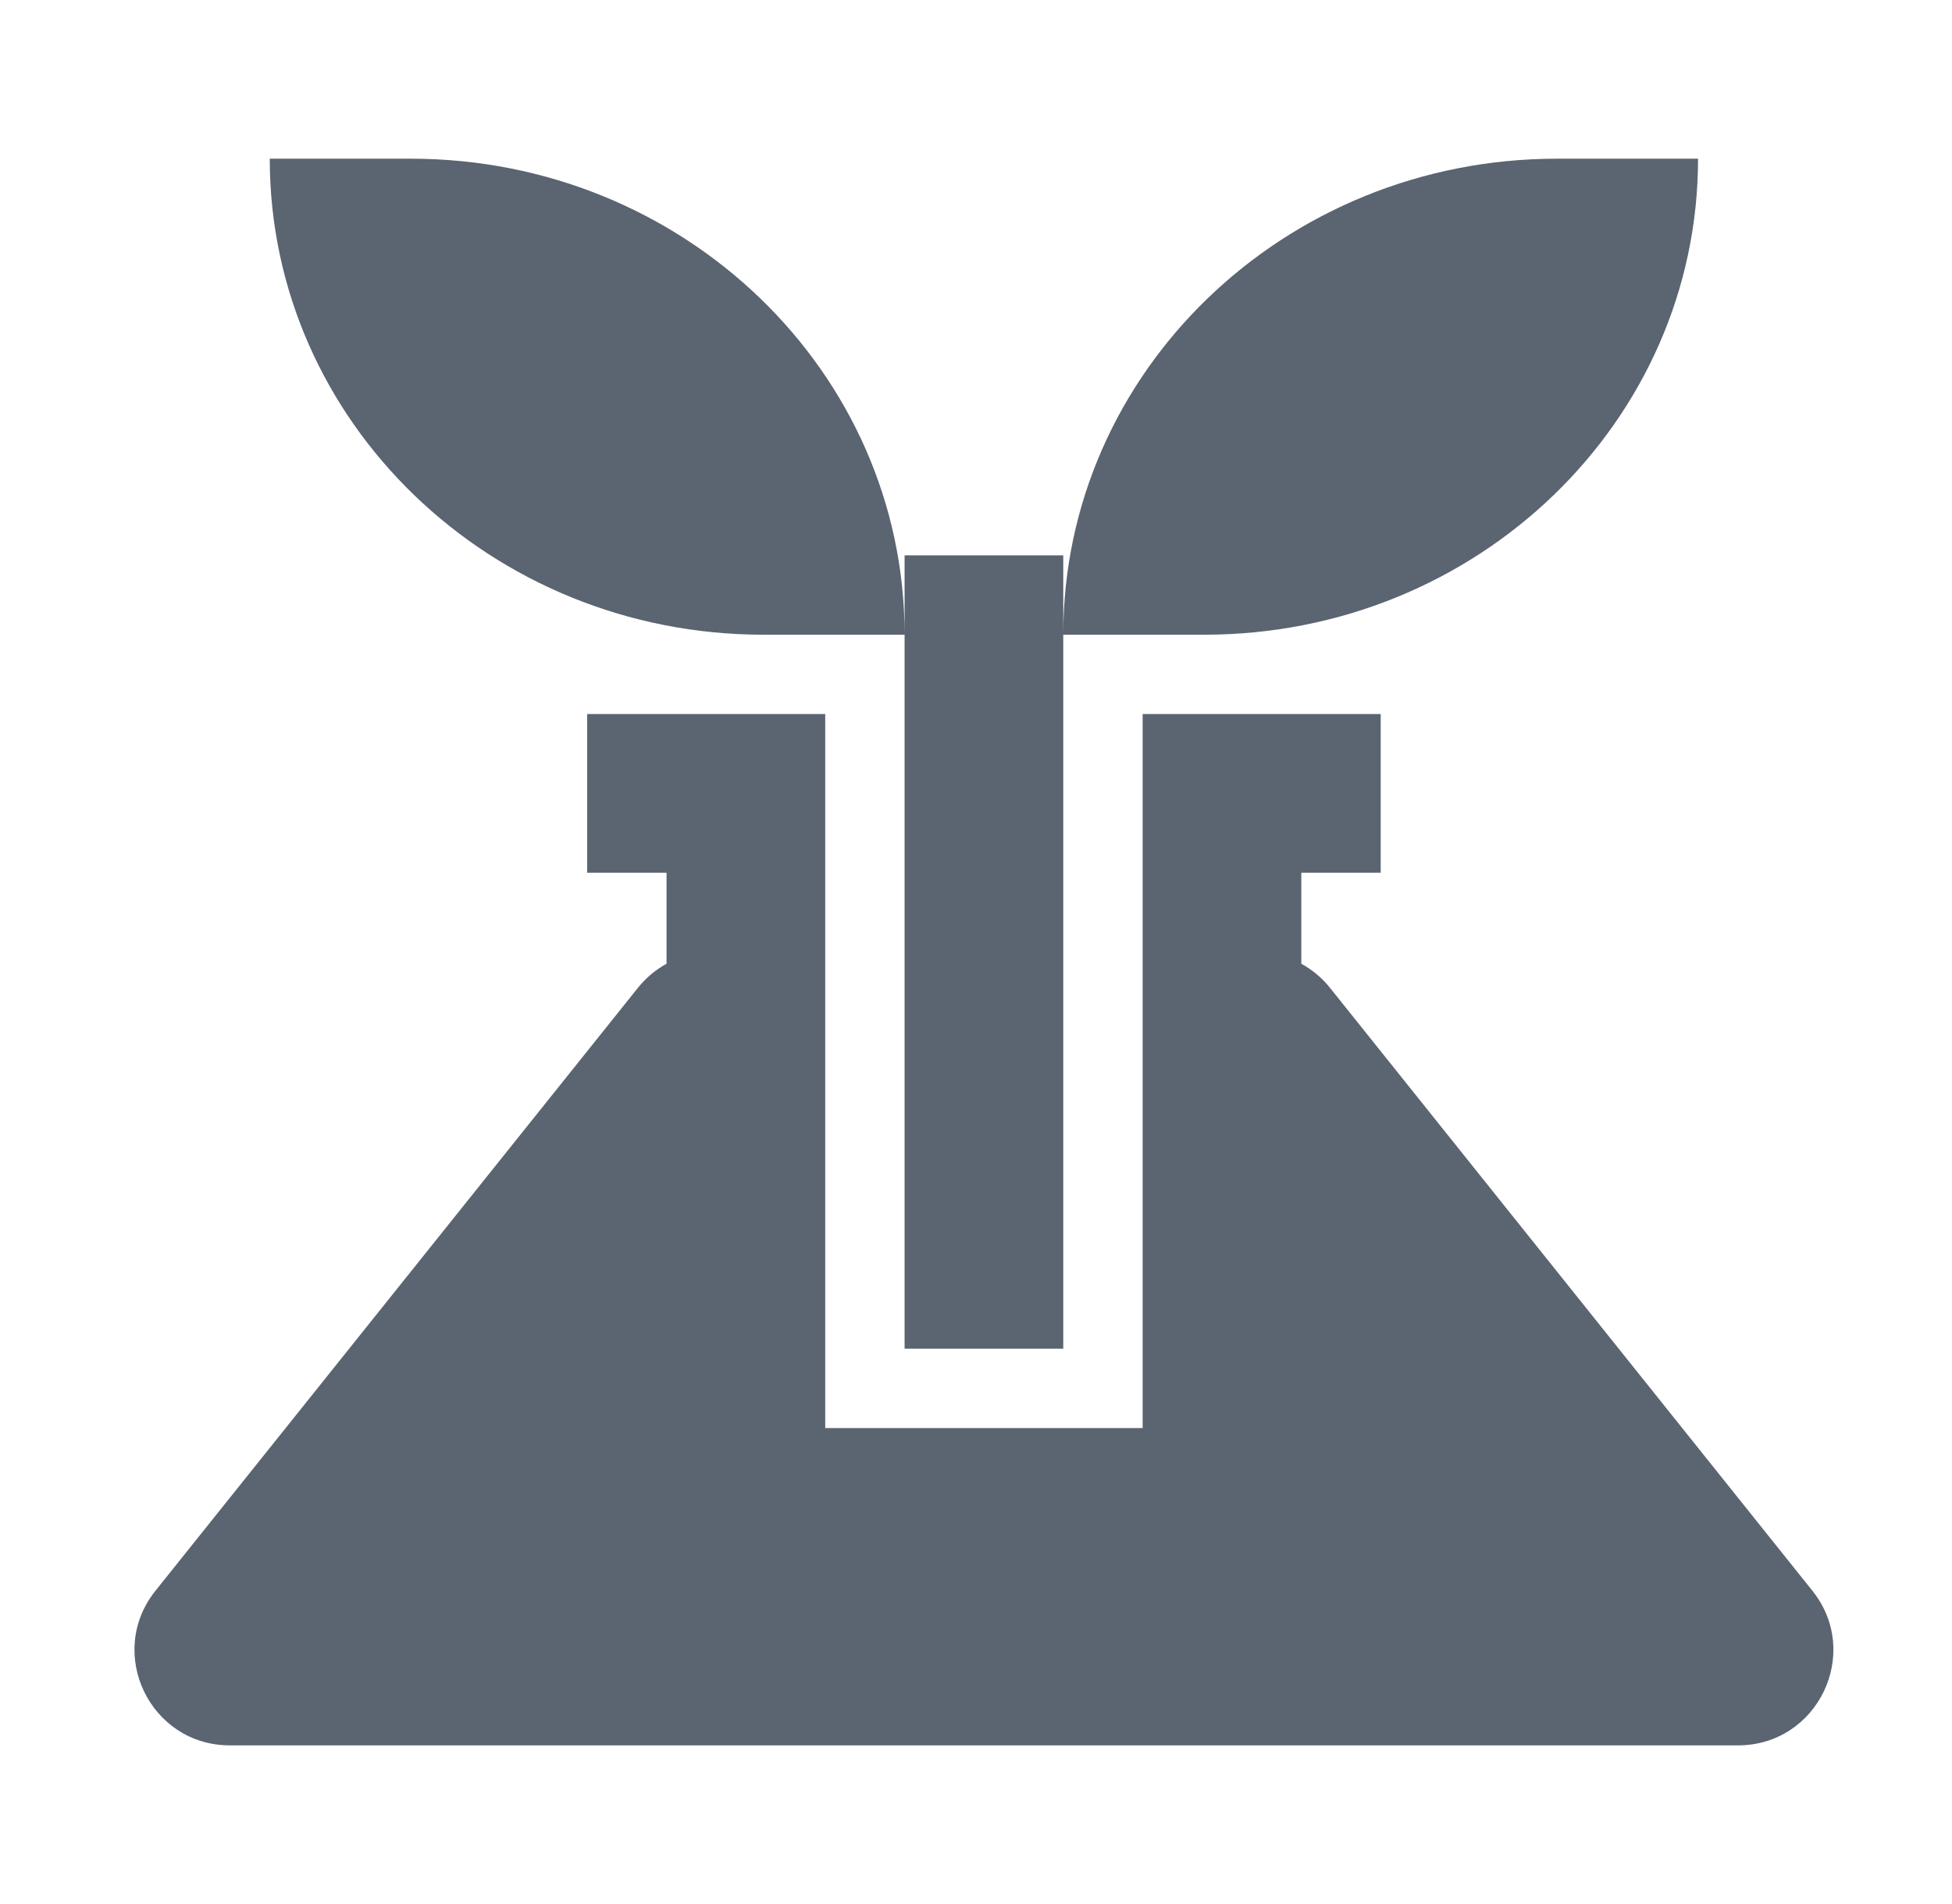 <svg width="41" height="40" viewBox="0 0 41 40" fill="none" xmlns="http://www.w3.org/2000/svg">
<path fill-rule="evenodd" clip-rule="evenodd" d="M8.629 3.334H5.666C5.666 8.857 10.309 13.334 16.037 13.334H19L19 28.334H22.333V13.334H25.296C31.023 13.334 35.666 8.857 35.666 3.334H32.703C26.976 3.334 22.333 7.811 22.333 13.334V11.667H19L19 13.334C19 7.811 14.357 3.334 8.629 3.334ZM12.333 15.001H14H17.333V18.334V20.001H17.333V30.001H24V23.334H24V18.334V15.001H27.333H29V18.334H27.333V20.247C27.562 20.372 27.767 20.542 27.934 20.751L38.067 33.418C39.115 34.727 38.182 36.667 36.505 36.667H4.828C3.151 36.667 2.219 34.727 3.266 33.418L13.4 20.751C13.566 20.543 13.771 20.372 14 20.247V18.334H12.333V15.001Z" fill="#5B6471"/>
</svg>

